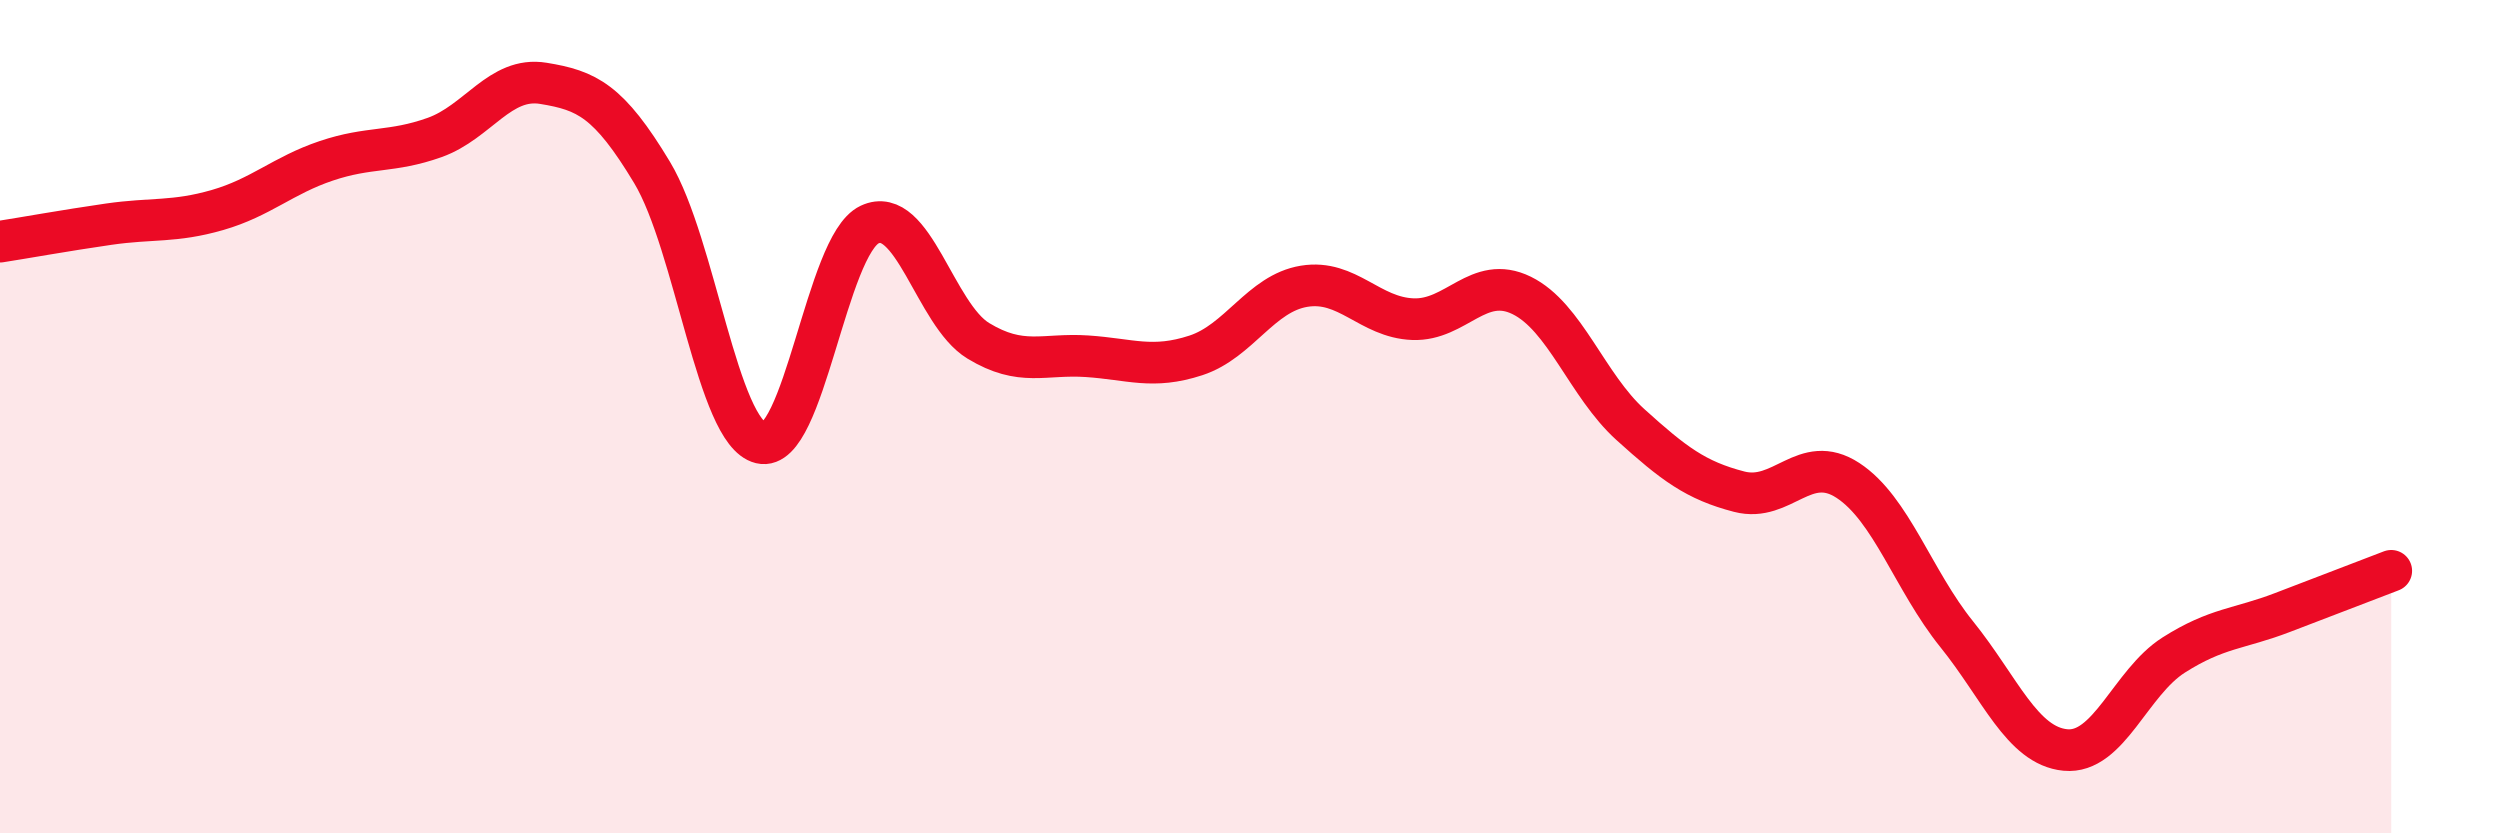 
    <svg width="60" height="20" viewBox="0 0 60 20" xmlns="http://www.w3.org/2000/svg">
      <path
        d="M 0,5.8 C 0.52,5.72 1.57,5.53 2.61,5.38 C 3.65,5.23 4.18,5.34 5.22,5.04 C 6.26,4.74 6.79,4.21 7.83,3.86 C 8.87,3.51 9.39,3.67 10.43,3.3 C 11.47,2.93 12,1.83 13.04,2 C 14.08,2.17 14.61,2.41 15.65,4.14 C 16.69,5.87 17.22,10.38 18.26,10.63 C 19.3,10.88 19.83,5.88 20.87,5.39 C 21.91,4.9 22.44,7.55 23.48,8.18 C 24.52,8.81 25.05,8.48 26.09,8.55 C 27.13,8.62 27.66,8.87 28.7,8.53 C 29.74,8.19 30.26,7.04 31.3,6.87 C 32.34,6.7 32.87,7.62 33.91,7.66 C 34.95,7.7 35.48,6.58 36.52,7.09 C 37.56,7.6 38.09,9.25 39.13,10.19 C 40.17,11.13 40.7,11.53 41.74,11.8 C 42.78,12.07 43.31,10.85 44.35,11.53 C 45.39,12.21 45.92,13.93 46.96,15.22 C 48,16.51 48.53,17.9 49.57,18 C 50.61,18.1 51.13,16.38 52.17,15.72 C 53.21,15.06 53.74,15.1 54.78,14.7 C 55.82,14.3 56.87,13.9 57.39,13.7L57.39 20L0 20Z"
        fill="#EB0A25"
        opacity="0.1"
        stroke-linecap="round"
        stroke-linejoin="round"
      />
      <path
        d="M 0,5.8 C 0.52,5.72 1.57,5.53 2.61,5.38 C 3.65,5.23 4.18,5.34 5.22,5.04 C 6.26,4.74 6.79,4.21 7.83,3.86 C 8.87,3.51 9.39,3.67 10.43,3.3 C 11.47,2.93 12,1.83 13.04,2 C 14.08,2.17 14.61,2.41 15.65,4.14 C 16.69,5.87 17.22,10.38 18.26,10.63 C 19.3,10.88 19.83,5.88 20.87,5.39 C 21.91,4.9 22.44,7.55 23.48,8.18 C 24.52,8.81 25.05,8.48 26.09,8.55 C 27.13,8.62 27.66,8.87 28.7,8.53 C 29.74,8.19 30.26,7.04 31.3,6.87 C 32.34,6.7 32.87,7.62 33.91,7.66 C 34.95,7.7 35.48,6.58 36.52,7.09 C 37.56,7.6 38.09,9.25 39.13,10.19 C 40.17,11.13 40.7,11.53 41.74,11.8 C 42.78,12.07 43.31,10.85 44.35,11.53 C 45.39,12.21 45.92,13.93 46.96,15.22 C 48,16.51 48.53,17.9 49.57,18 C 50.61,18.1 51.13,16.38 52.17,15.72 C 53.21,15.06 53.74,15.1 54.78,14.7 C 55.82,14.3 56.87,13.9 57.39,13.7"
        stroke="#EB0A25"
        stroke-width="1"
        fill="none"
        stroke-linecap="round"
        stroke-linejoin="round"
      />
    </svg>
  